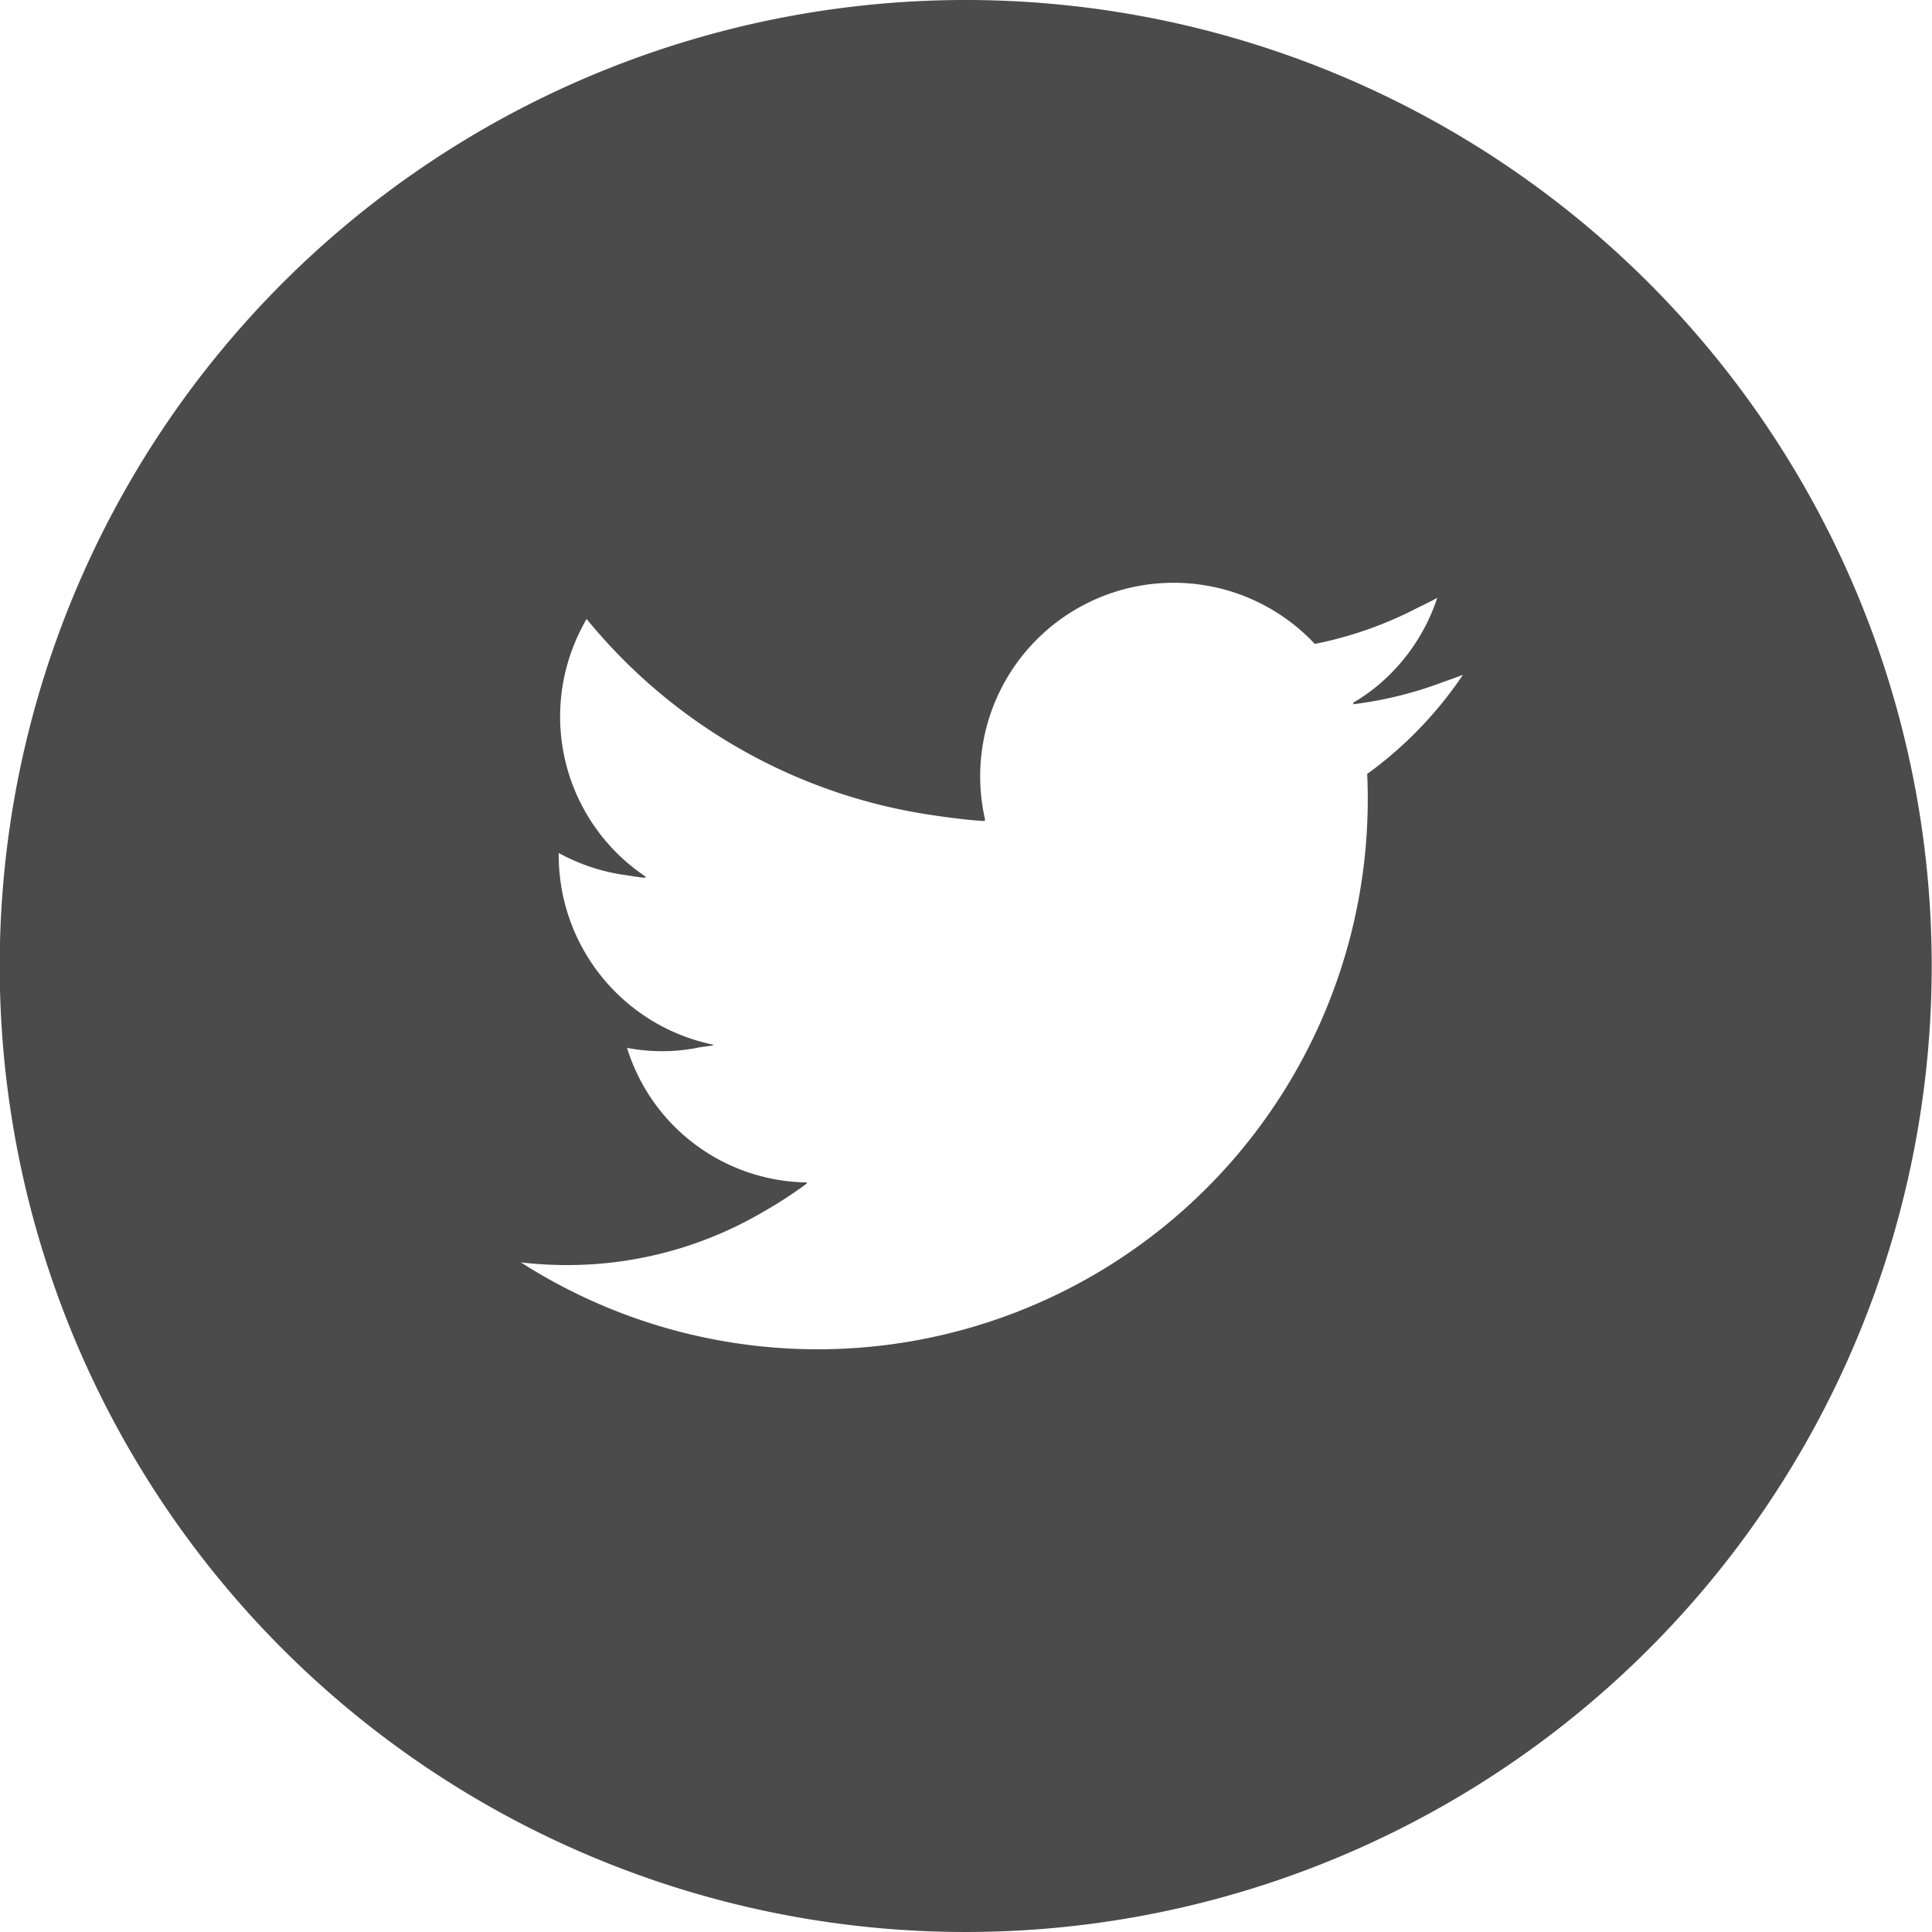 <svg xmlns="http://www.w3.org/2000/svg" width="27.28" height="27.28" viewBox="0 0 27.28 27.28"><g transform="translate(-587.864 -2942.032)"><path d="M601.5,2942.032a13.64,13.64,0,1,0,13.64,13.64A13.64,13.64,0,0,0,601.5,2942.032Zm.262,11.583h.014a2.732,2.732,0,0,1,4.653-2.491,5.419,5.419,0,0,0,1.446-.507c.095-.046.19-.092.283-.143a2.725,2.725,0,0,1-.86,1.254,2.477,2.477,0,0,1-.337.232l.025,0c-.008,0-.015.012-.023.017a5.48,5.48,0,0,0,1.284-.317c.092-.032.183-.064.274-.1a5.553,5.553,0,0,1-1.352,1.4c.005.117.008.235.008.354a7.768,7.768,0,0,1-11.958,6.543,5.644,5.644,0,0,0,.652.038,5.464,5.464,0,0,0,2.791-.764,5.932,5.932,0,0,0,.6-.392l-.016,0,.016-.011a2.695,2.695,0,0,1-2.544-1.9,2.613,2.613,0,0,0,1.032-.009c.064-.009.129-.017.191-.027l-.024-.007.027,0a2.734,2.734,0,0,1-2.191-2.678v-.031l0,0a2.721,2.721,0,0,0,.971.316c.086.015.171.028.257.035l-.016-.012.023,0a2.719,2.719,0,0,1-.929-3.479c.029-.055.055-.111.088-.164a7.753,7.753,0,0,0,4.944,2.779c.222.032.444.061.669.074Z" fill="#4b4b4b"/></g></svg>